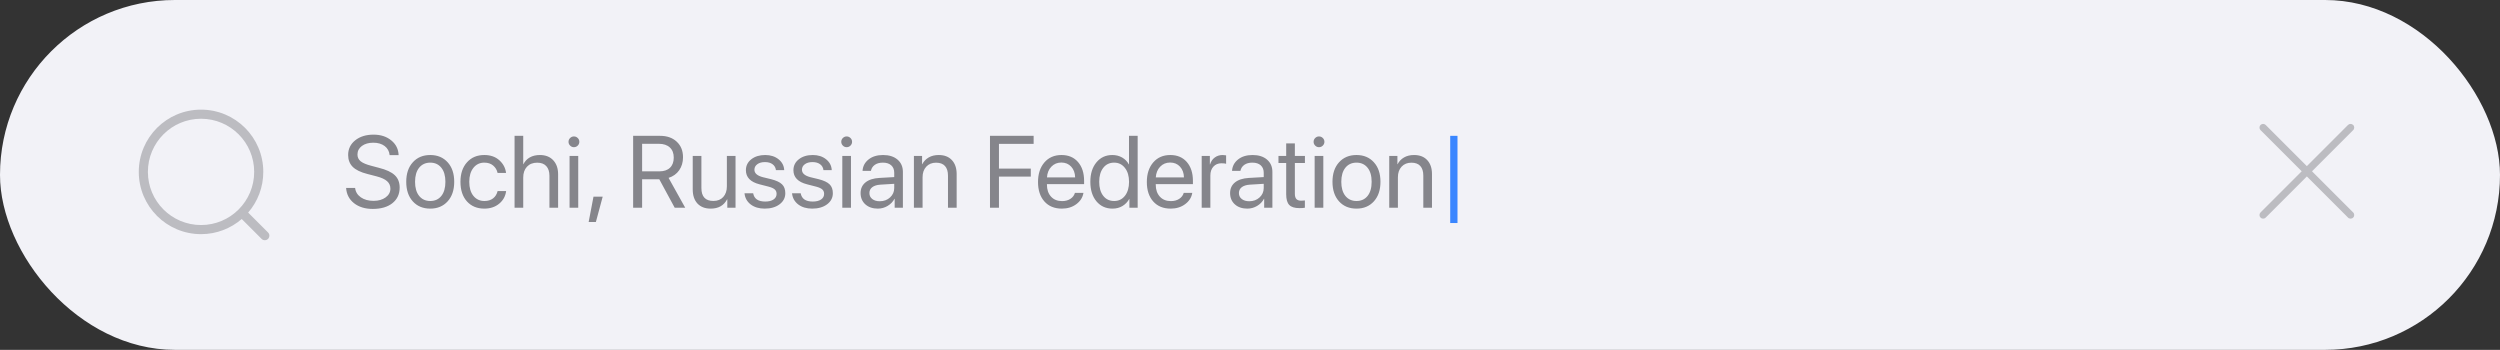 <?xml version="1.0" encoding="UTF-8"?> <svg xmlns="http://www.w3.org/2000/svg" width="343" height="48" viewBox="0 0 343 48" fill="none"><rect x="0" y="0" width="343" height="48" fill="#333333" stroke="none"/> <rect width="343" height="48" rx="24" fill="#F2F2F7"></rect> <path fill-rule="evenodd" clip-rule="evenodd" d="M27.583 16.292C23.556 16.292 20.291 19.557 20.291 23.584C20.291 27.611 23.556 30.875 27.583 30.875C31.61 30.875 34.874 27.611 34.874 23.584C34.874 19.557 31.61 16.292 27.583 16.292ZM19.041 23.584C19.041 18.866 22.865 15.042 27.583 15.042C32.3 15.042 36.124 18.866 36.124 23.584C36.124 25.717 35.342 27.668 34.048 29.166L36.775 31.892C37.019 32.136 37.019 32.532 36.775 32.776C36.531 33.02 36.135 33.02 35.891 32.776L33.164 30.049C31.668 31.343 29.716 32.125 27.583 32.125C22.865 32.125 19.041 28.301 19.041 23.584Z" fill="#3C3C43" fill-opacity="0.3"></path> <path d="M47.485 25.786H48.723C48.782 26.319 49.042 26.748 49.502 27.071C49.967 27.395 50.552 27.557 51.259 27.557C51.924 27.557 52.473 27.399 52.906 27.085C53.344 26.766 53.562 26.365 53.562 25.882C53.562 25.467 53.41 25.125 53.105 24.856C52.804 24.588 52.321 24.366 51.655 24.193L50.391 23.865C49.479 23.633 48.814 23.309 48.395 22.895C47.975 22.475 47.766 21.931 47.766 21.261C47.766 20.44 48.089 19.77 48.736 19.251C49.388 18.731 50.227 18.472 51.252 18.472C52.232 18.472 53.043 18.736 53.685 19.265C54.328 19.789 54.663 20.463 54.69 21.288H53.46C53.405 20.759 53.177 20.342 52.776 20.037C52.375 19.732 51.853 19.579 51.211 19.579C50.573 19.579 50.051 19.73 49.645 20.03C49.245 20.331 49.044 20.723 49.044 21.206C49.044 21.58 49.19 21.887 49.481 22.129C49.778 22.366 50.261 22.571 50.931 22.744L51.963 23.018C52.984 23.273 53.717 23.612 54.164 24.036C54.611 24.46 54.834 25.025 54.834 25.731C54.834 26.634 54.501 27.349 53.836 27.878C53.175 28.402 52.277 28.664 51.143 28.664C50.094 28.664 49.238 28.402 48.572 27.878C47.907 27.354 47.545 26.657 47.485 25.786ZM59.031 28.623C58.038 28.623 57.24 28.293 56.639 27.632C56.037 26.966 55.736 26.071 55.736 24.945C55.736 23.82 56.037 22.926 56.639 22.266C57.24 21.6 58.038 21.268 59.031 21.268C60.02 21.268 60.815 21.6 61.417 22.266C62.019 22.926 62.319 23.82 62.319 24.945C62.319 26.066 62.019 26.96 61.417 27.625C60.815 28.29 60.02 28.623 59.031 28.623ZM57.507 26.88C57.885 27.345 58.393 27.577 59.031 27.577C59.669 27.577 60.175 27.347 60.549 26.887C60.922 26.422 61.109 25.775 61.109 24.945C61.109 24.116 60.922 23.471 60.549 23.011C60.175 22.546 59.669 22.314 59.031 22.314C58.393 22.314 57.885 22.546 57.507 23.011C57.133 23.476 56.946 24.12 56.946 24.945C56.946 25.77 57.133 26.415 57.507 26.88ZM69.429 23.722H68.267C68.175 23.311 67.973 22.974 67.658 22.71C67.348 22.446 66.945 22.314 66.448 22.314C65.829 22.314 65.329 22.553 64.951 23.031C64.573 23.505 64.384 24.143 64.384 24.945C64.384 25.761 64.573 26.404 64.951 26.873C65.334 27.342 65.838 27.577 66.462 27.577C66.94 27.577 67.335 27.459 67.644 27.222C67.959 26.98 68.169 26.643 68.273 26.21H69.442C69.351 26.921 69.03 27.502 68.478 27.953C67.932 28.4 67.257 28.623 66.455 28.623C65.462 28.623 64.666 28.295 64.069 27.639C63.472 26.978 63.174 26.08 63.174 24.945C63.174 23.829 63.472 22.938 64.069 22.273C64.666 21.602 65.457 21.268 66.441 21.268C67.289 21.268 67.977 21.507 68.506 21.985C69.039 22.464 69.347 23.043 69.429 23.722ZM70.598 28.5V18.636H71.787V22.525H71.814C72.015 22.124 72.307 21.814 72.689 21.596C73.077 21.377 73.537 21.268 74.07 21.268C74.845 21.268 75.456 21.507 75.902 21.985C76.349 22.464 76.572 23.104 76.572 23.906V28.5H75.383V24.125C75.383 23.551 75.239 23.106 74.952 22.792C74.67 22.477 74.253 22.32 73.701 22.32C73.113 22.32 72.646 22.505 72.3 22.874C71.958 23.243 71.787 23.738 71.787 24.357V28.5H70.598ZM78.144 28.5V21.391H79.334V28.5H78.144ZM78.739 20.194C78.539 20.194 78.366 20.121 78.22 19.976C78.074 19.83 78.001 19.657 78.001 19.456C78.001 19.251 78.074 19.078 78.22 18.936C78.366 18.791 78.539 18.718 78.739 18.718C78.944 18.718 79.12 18.791 79.266 18.936C79.412 19.078 79.484 19.251 79.484 19.456C79.484 19.657 79.412 19.83 79.266 19.976C79.12 20.121 78.944 20.194 78.739 20.194ZM81.754 30.462H80.763L81.426 26.982H82.69L81.754 30.462ZM88.098 19.73V23.51H90.456C91.09 23.51 91.577 23.346 91.919 23.018C92.265 22.689 92.439 22.222 92.439 21.616C92.439 21.024 92.258 20.561 91.898 20.229C91.538 19.896 91.039 19.73 90.401 19.73H88.098ZM88.098 24.597V28.5H86.867V18.636H90.565C91.518 18.636 92.279 18.905 92.849 19.442C93.423 19.976 93.71 20.686 93.71 21.575C93.71 22.263 93.534 22.858 93.184 23.359C92.833 23.861 92.347 24.209 91.728 24.405L94.011 28.5H92.568L90.456 24.597H88.098ZM100.915 21.391V28.5H99.787V27.345H99.76C99.318 28.197 98.566 28.623 97.504 28.623C96.734 28.623 96.13 28.391 95.692 27.926C95.259 27.456 95.043 26.816 95.043 26.005V21.391H96.232V25.793C96.232 26.978 96.779 27.57 97.873 27.57C98.447 27.57 98.898 27.39 99.227 27.03C99.559 26.666 99.726 26.178 99.726 25.567V21.391H100.915ZM102.337 23.352C102.337 22.742 102.583 22.243 103.075 21.855C103.572 21.463 104.21 21.268 104.989 21.268C105.723 21.268 106.334 21.463 106.821 21.855C107.309 22.247 107.566 22.744 107.594 23.346H106.459C106.418 22.999 106.263 22.728 105.994 22.532C105.73 22.336 105.381 22.238 104.948 22.238C104.515 22.238 104.167 22.336 103.902 22.532C103.638 22.724 103.506 22.977 103.506 23.291C103.506 23.774 103.9 24.116 104.688 24.316L105.789 24.583C106.505 24.765 107.008 25.002 107.3 25.294C107.596 25.581 107.744 25.987 107.744 26.511C107.744 27.131 107.48 27.639 106.951 28.035C106.423 28.427 105.743 28.623 104.914 28.623C104.139 28.623 103.499 28.432 102.993 28.049C102.492 27.662 102.209 27.151 102.146 26.518H103.335C103.467 27.274 104.019 27.652 104.989 27.652C105.468 27.652 105.846 27.559 106.124 27.372C106.407 27.181 106.548 26.923 106.548 26.6C106.548 26.344 106.464 26.142 106.295 25.991C106.131 25.841 105.851 25.713 105.454 25.608L104.203 25.287C102.959 24.968 102.337 24.323 102.337 23.352ZM108.858 23.352C108.858 22.742 109.104 22.243 109.597 21.855C110.093 21.463 110.731 21.268 111.511 21.268C112.244 21.268 112.855 21.463 113.343 21.855C113.83 22.247 114.088 22.744 114.115 23.346H112.98C112.939 22.999 112.785 22.728 112.516 22.532C112.251 22.336 111.903 22.238 111.47 22.238C111.037 22.238 110.688 22.336 110.424 22.532C110.16 22.724 110.027 22.977 110.027 23.291C110.027 23.774 110.422 24.116 111.21 24.316L112.311 24.583C113.026 24.765 113.53 25.002 113.821 25.294C114.118 25.581 114.266 25.987 114.266 26.511C114.266 27.131 114.001 27.639 113.473 28.035C112.944 28.427 112.265 28.623 111.436 28.623C110.661 28.623 110.021 28.432 109.515 28.049C109.013 27.662 108.731 27.151 108.667 26.518H109.856C109.989 27.274 110.54 27.652 111.511 27.652C111.989 27.652 112.368 27.559 112.646 27.372C112.928 27.181 113.069 26.923 113.069 26.6C113.069 26.344 112.985 26.142 112.816 25.991C112.652 25.841 112.372 25.713 111.976 25.608L110.725 25.287C109.48 24.968 108.858 24.323 108.858 23.352ZM115.564 28.5V21.391H116.754V28.5H115.564ZM116.159 20.194C115.959 20.194 115.785 20.121 115.64 19.976C115.494 19.83 115.421 19.657 115.421 19.456C115.421 19.251 115.494 19.078 115.64 18.936C115.785 18.791 115.959 18.718 116.159 18.718C116.364 18.718 116.54 18.791 116.686 18.936C116.831 19.078 116.904 19.251 116.904 19.456C116.904 19.657 116.831 19.83 116.686 19.976C116.54 20.121 116.364 20.194 116.159 20.194ZM120.705 27.611C121.266 27.611 121.735 27.438 122.113 27.092C122.496 26.741 122.688 26.31 122.688 25.8V25.219L120.787 25.335C120.309 25.367 119.937 25.483 119.673 25.684C119.413 25.884 119.283 26.153 119.283 26.49C119.283 26.828 119.413 27.099 119.673 27.304C119.933 27.509 120.277 27.611 120.705 27.611ZM120.438 28.623C119.732 28.623 119.16 28.427 118.723 28.035C118.29 27.643 118.073 27.128 118.073 26.49C118.073 25.88 118.297 25.392 118.743 25.027C119.194 24.663 119.83 24.458 120.65 24.412L122.688 24.296V23.701C122.688 23.268 122.551 22.929 122.277 22.683C122.004 22.436 121.621 22.314 121.129 22.314C120.678 22.314 120.311 22.414 120.028 22.614C119.746 22.81 119.566 23.086 119.488 23.441H118.34C118.381 22.808 118.654 22.288 119.16 21.883C119.671 21.473 120.336 21.268 121.156 21.268C121.99 21.268 122.651 21.477 123.139 21.896C123.631 22.316 123.877 22.879 123.877 23.585V28.5H122.749V27.276H122.722C122.507 27.682 122.193 28.008 121.778 28.254C121.364 28.5 120.917 28.623 120.438 28.623ZM125.388 28.5V21.391H126.509V22.525H126.536C126.741 22.129 127.035 21.821 127.418 21.602C127.801 21.379 128.259 21.268 128.792 21.268C129.567 21.268 130.171 21.502 130.604 21.972C131.036 22.436 131.253 23.075 131.253 23.886V28.5H130.063V24.098C130.063 23.519 129.927 23.079 129.653 22.778C129.38 22.473 128.972 22.32 128.43 22.32C127.869 22.32 127.42 22.503 127.083 22.867C126.746 23.232 126.577 23.715 126.577 24.316V28.5H125.388ZM137.057 28.5H135.826V18.636H141.814V19.743H137.057V23.134H141.425V24.227H137.057V28.5ZM145.615 22.3C145.064 22.3 144.606 22.491 144.241 22.874C143.881 23.252 143.683 23.74 143.646 24.337H147.509C147.495 23.735 147.315 23.245 146.969 22.867C146.622 22.489 146.171 22.3 145.615 22.3ZM147.481 26.463H148.65C148.546 27.092 148.217 27.609 147.666 28.015C147.119 28.42 146.461 28.623 145.69 28.623C144.674 28.623 143.874 28.295 143.291 27.639C142.708 26.982 142.416 26.094 142.416 24.973C142.416 23.861 142.708 22.965 143.291 22.286C143.879 21.607 144.66 21.268 145.636 21.268C146.593 21.268 147.349 21.589 147.905 22.231C148.461 22.874 148.739 23.735 148.739 24.815V25.267H143.64V25.335C143.64 26.019 143.826 26.565 144.2 26.976C144.574 27.386 145.08 27.591 145.718 27.591C146.164 27.591 146.545 27.488 146.859 27.283C147.174 27.078 147.381 26.805 147.481 26.463ZM152.636 28.623C151.724 28.623 150.988 28.288 150.428 27.618C149.872 26.948 149.594 26.057 149.594 24.945C149.594 23.838 149.872 22.949 150.428 22.279C150.984 21.605 151.711 21.268 152.608 21.268C153.11 21.268 153.559 21.381 153.955 21.609C154.352 21.837 154.657 22.149 154.871 22.546H154.898V18.636H156.088V28.5H154.953V27.297H154.933C154.7 27.712 154.386 28.037 153.989 28.274C153.593 28.507 153.142 28.623 152.636 28.623ZM152.861 22.314C152.232 22.314 151.733 22.553 151.364 23.031C150.995 23.505 150.811 24.143 150.811 24.945C150.811 25.752 150.995 26.392 151.364 26.866C151.733 27.34 152.232 27.577 152.861 27.577C153.477 27.577 153.971 27.338 154.345 26.859C154.718 26.376 154.905 25.738 154.905 24.945C154.905 24.152 154.716 23.517 154.338 23.038C153.964 22.555 153.472 22.314 152.861 22.314ZM160.545 22.3C159.993 22.3 159.535 22.491 159.171 22.874C158.811 23.252 158.613 23.74 158.576 24.337H162.438C162.425 23.735 162.245 23.245 161.898 22.867C161.552 22.489 161.101 22.3 160.545 22.3ZM162.411 26.463H163.58C163.475 27.092 163.147 27.609 162.596 28.015C162.049 28.42 161.39 28.623 160.62 28.623C159.604 28.623 158.804 28.295 158.221 27.639C157.637 26.982 157.346 26.094 157.346 24.973C157.346 23.861 157.637 22.965 158.221 22.286C158.809 21.607 159.59 21.268 160.565 21.268C161.522 21.268 162.279 21.589 162.835 22.231C163.391 22.874 163.669 23.735 163.669 24.815V25.267H158.569V25.335C158.569 26.019 158.756 26.565 159.13 26.976C159.504 27.386 160.009 27.591 160.647 27.591C161.094 27.591 161.475 27.488 161.789 27.283C162.104 27.078 162.311 26.805 162.411 26.463ZM164.872 28.5V21.391H165.993V22.553H166.021C166.139 22.156 166.351 21.844 166.656 21.616C166.966 21.384 167.328 21.268 167.743 21.268C167.839 21.268 167.998 21.284 168.222 21.315V22.471C168.094 22.425 167.882 22.402 167.586 22.402C167.126 22.402 166.757 22.555 166.479 22.86C166.201 23.166 166.062 23.569 166.062 24.07V28.5H164.872ZM171.4 27.611C171.961 27.611 172.43 27.438 172.809 27.092C173.191 26.741 173.383 26.31 173.383 25.8V25.219L171.482 25.335C171.004 25.367 170.632 25.483 170.368 25.684C170.108 25.884 169.979 26.153 169.979 26.49C169.979 26.828 170.108 27.099 170.368 27.304C170.628 27.509 170.972 27.611 171.4 27.611ZM171.134 28.623C170.427 28.623 169.855 28.427 169.418 28.035C168.985 27.643 168.769 27.128 168.769 26.49C168.769 25.88 168.992 25.392 169.438 25.027C169.89 24.663 170.525 24.458 171.346 24.412L173.383 24.296V23.701C173.383 23.268 173.246 22.929 172.973 22.683C172.699 22.436 172.316 22.314 171.824 22.314C171.373 22.314 171.006 22.414 170.724 22.614C170.441 22.81 170.261 23.086 170.184 23.441H169.035C169.076 22.808 169.35 22.288 169.855 21.883C170.366 21.473 171.031 21.268 171.852 21.268C172.686 21.268 173.346 21.477 173.834 21.896C174.326 22.316 174.572 22.879 174.572 23.585V28.5H173.444V27.276H173.417C173.203 27.682 172.888 28.008 172.474 28.254C172.059 28.5 171.612 28.623 171.134 28.623ZM176.466 19.675H177.655V21.391H179.036V22.368H177.655V26.593C177.655 26.916 177.726 27.156 177.867 27.311C178.008 27.461 178.232 27.536 178.537 27.536C178.729 27.536 178.893 27.525 179.029 27.502V28.5C178.874 28.537 178.624 28.555 178.277 28.555C177.626 28.555 177.161 28.409 176.883 28.117C176.605 27.826 176.466 27.338 176.466 26.654V22.368H175.406V21.391H176.466V19.675ZM180.369 28.5V21.391H181.559V28.5H180.369ZM180.964 20.194C180.763 20.194 180.59 20.121 180.444 19.976C180.299 19.83 180.226 19.657 180.226 19.456C180.226 19.251 180.299 19.078 180.444 18.936C180.59 18.791 180.763 18.718 180.964 18.718C181.169 18.718 181.344 18.791 181.49 18.936C181.636 19.078 181.709 19.251 181.709 19.456C181.709 19.657 181.636 19.83 181.49 19.976C181.344 20.121 181.169 20.194 180.964 20.194ZM186.111 28.623C185.118 28.623 184.32 28.293 183.719 27.632C183.117 26.966 182.816 26.071 182.816 24.945C182.816 23.82 183.117 22.926 183.719 22.266C184.32 21.6 185.118 21.268 186.111 21.268C187.1 21.268 187.896 21.6 188.497 22.266C189.099 22.926 189.399 23.82 189.399 24.945C189.399 26.066 189.099 26.96 188.497 27.625C187.896 28.29 187.1 28.623 186.111 28.623ZM184.587 26.88C184.965 27.345 185.473 27.577 186.111 27.577C186.749 27.577 187.255 27.347 187.629 26.887C188.003 26.422 188.189 25.775 188.189 24.945C188.189 24.116 188.003 23.471 187.629 23.011C187.255 22.546 186.749 22.314 186.111 22.314C185.473 22.314 184.965 22.546 184.587 23.011C184.213 23.476 184.026 24.12 184.026 24.945C184.026 25.77 184.213 26.415 184.587 26.88ZM190.603 28.5V21.391H191.724V22.525H191.751C191.956 22.129 192.25 21.821 192.633 21.602C193.016 21.379 193.474 21.268 194.007 21.268C194.782 21.268 195.385 21.502 195.818 21.972C196.251 22.436 196.468 23.075 196.468 23.886V28.5H195.278V24.098C195.278 23.519 195.142 23.079 194.868 22.778C194.595 22.473 194.187 22.32 193.645 22.32C193.084 22.32 192.635 22.503 192.298 22.867C191.961 23.232 191.792 23.715 191.792 24.316V28.5H190.603Z" fill="#85858B"></path> <path d="M199.968 30.599H198.97V18.636H199.968V30.599Z" fill="#3A86FF"></path> <path fill-rule="evenodd" clip-rule="evenodd" d="M310.854 17.146C310.658 16.951 310.342 16.951 310.146 17.146C309.951 17.342 309.951 17.658 310.146 17.854L315.793 23.5L310.146 29.146C309.951 29.342 309.951 29.658 310.146 29.854C310.342 30.049 310.658 30.049 310.854 29.854L316.5 24.207L322.146 29.854C322.342 30.049 322.658 30.049 322.854 29.854C323.049 29.658 323.049 29.342 322.854 29.146L317.207 23.5L322.854 17.854C323.049 17.658 323.049 17.342 322.854 17.146C322.658 16.951 322.342 16.951 322.146 17.146L316.5 22.793L310.854 17.146Z" fill="#3C3C43" fill-opacity="0.3"></path> </svg> 
